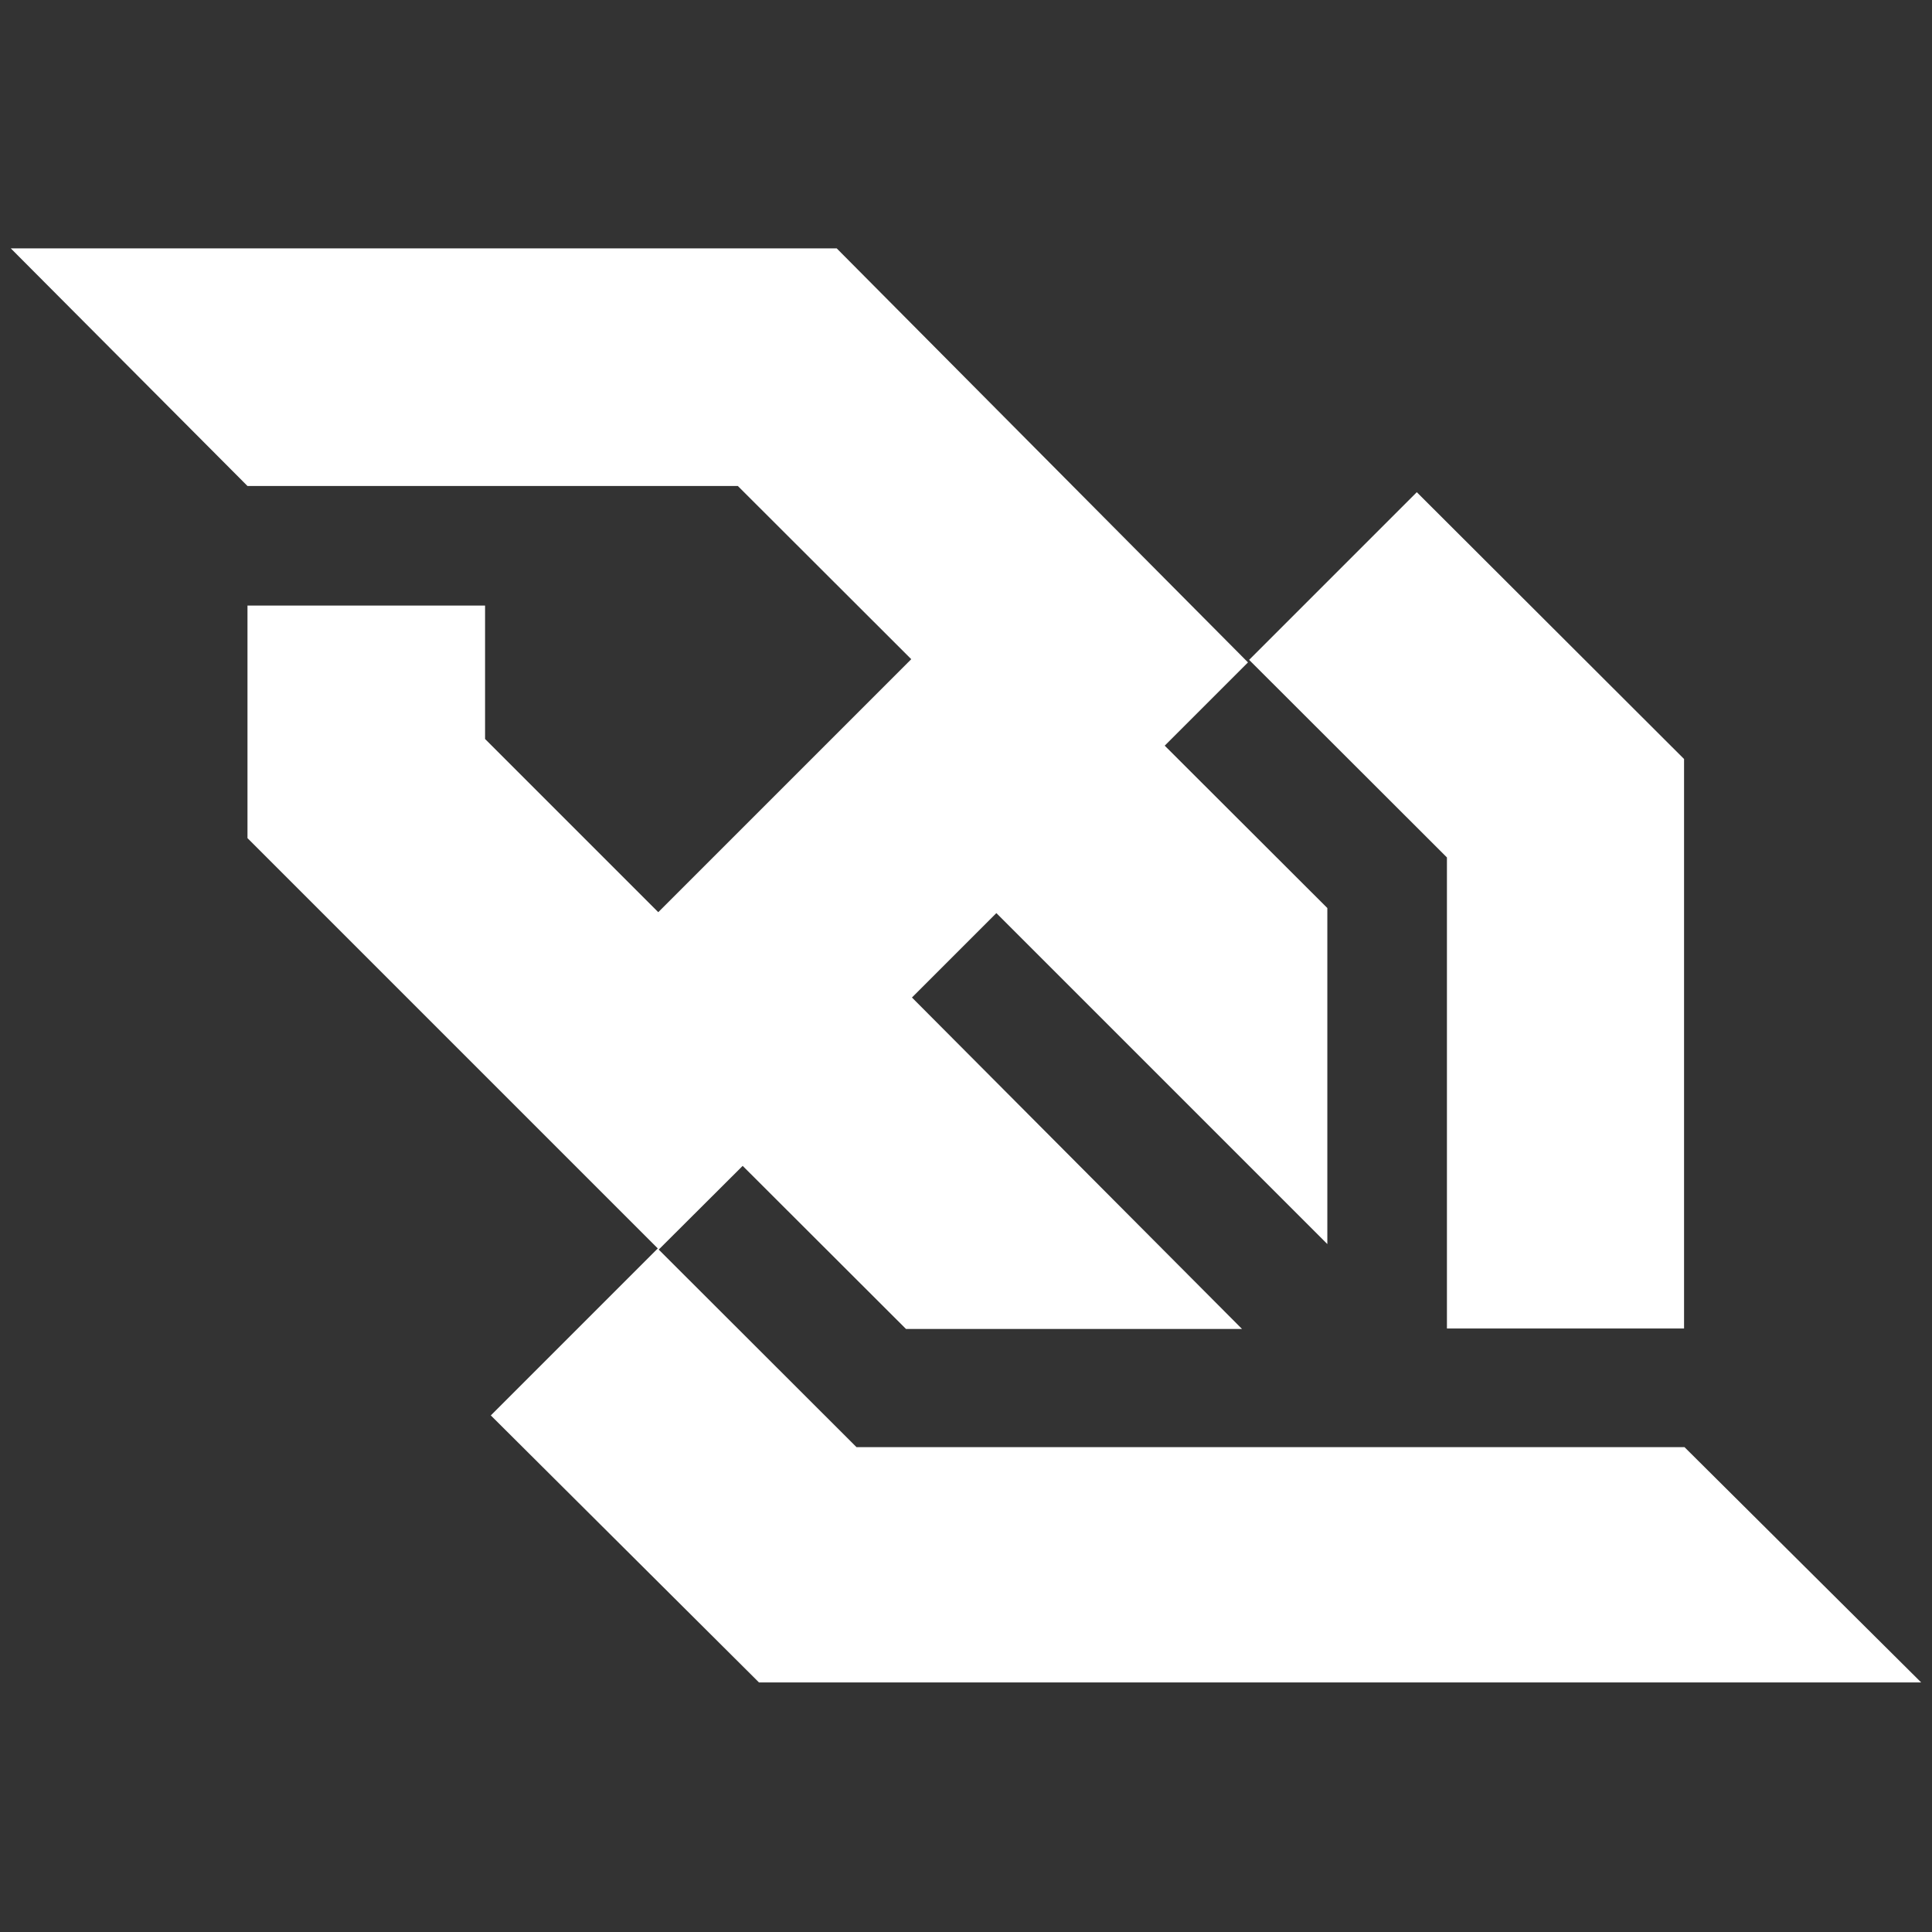 <svg id="Layer_2" data-name="Layer 2" xmlns="http://www.w3.org/2000/svg" viewBox="0 0 84 84"><rect x="0" y="0" width="84" height="84" fill="#333333" stroke="none"/><defs><style>.cls-1{fill:#fff;}</style></defs><path class="cls-1" d="M62.91,57.76H73.22V33L61.6,21.4l-7.29,7.29,8.6,8.59V57.76Zm10.33,5.16h-36l-8.6-8.59,3.65-3.64,7.1,7.09H54L39.65,43.37l3.67-3.67L57.71,54.09V39.48l-7.07-7.06,3.62-3.62-17.88-18H.47L10.76,21.13v0H32.08l7.54,7.53-11,11-7.53-7.53V26.33H10.76V36.44L28.6,54.28l-7.26,7.26L33,73.15H83.53L73.24,62.92Z"/></svg>